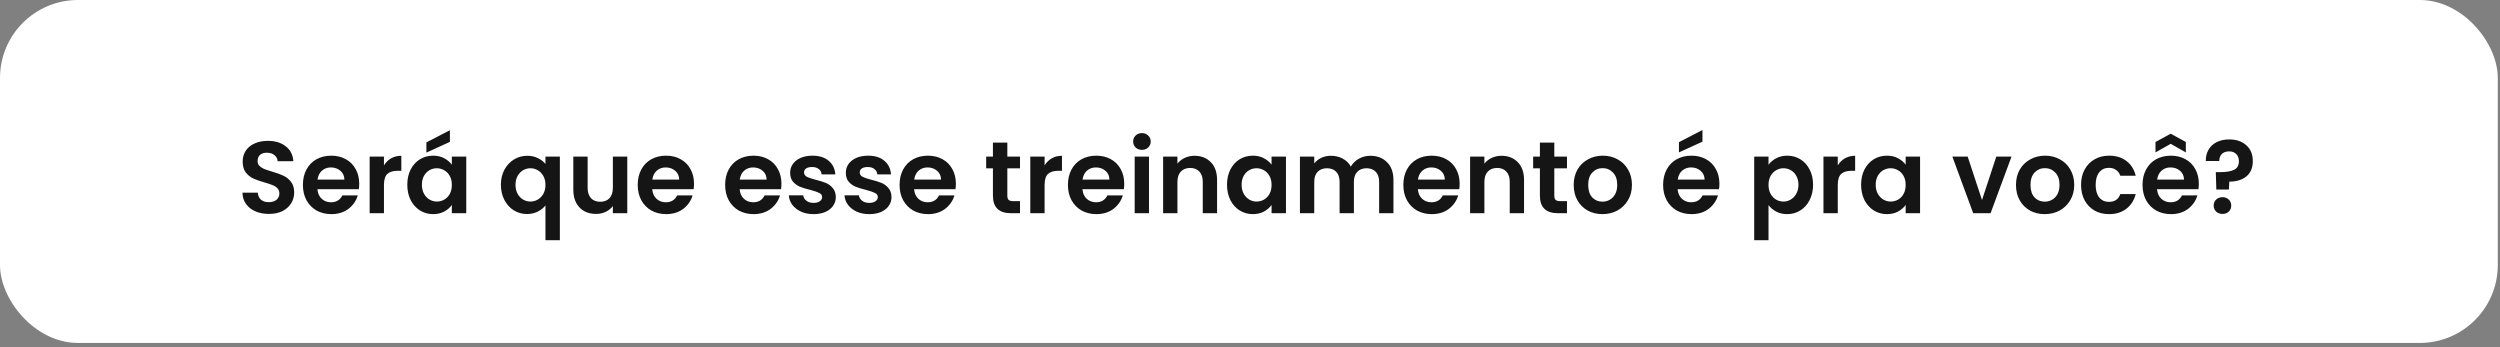 <svg xmlns="http://www.w3.org/2000/svg" width="569" height="79" viewBox="0 0 569 79" fill="none"><rect x="0" y="0" width="569" height="79" fill="#808080" stroke="none"/><rect width="568.497" height="78.052" rx="17.749" fill="white"></rect><path d="M61.21 48.689C60.078 48.689 59.055 48.495 58.14 48.108C57.241 47.72 56.527 47.162 56 46.433C55.473 45.704 55.202 44.844 55.186 43.851H58.675C58.721 44.518 58.954 45.045 59.373 45.433C59.807 45.821 60.396 46.014 61.14 46.014C61.9 46.014 62.497 45.836 62.931 45.48C63.365 45.107 63.583 44.627 63.583 44.038C63.583 43.557 63.435 43.161 63.141 42.851C62.846 42.541 62.474 42.301 62.024 42.13C61.59 41.944 60.985 41.743 60.21 41.526C59.156 41.215 58.295 40.913 57.628 40.618C56.977 40.308 56.411 39.851 55.931 39.246C55.465 38.626 55.233 37.804 55.233 36.781C55.233 35.819 55.473 34.982 55.954 34.269C56.434 33.556 57.109 33.013 57.977 32.641C58.846 32.253 59.838 32.059 60.954 32.059C62.629 32.059 63.986 32.47 65.025 33.292C66.079 34.098 66.66 35.23 66.769 36.688H63.187C63.156 36.13 62.916 35.672 62.466 35.316C62.032 34.943 61.45 34.757 60.722 34.757C60.086 34.757 59.574 34.92 59.187 35.246C58.815 35.571 58.628 36.044 58.628 36.665C58.628 37.099 58.768 37.463 59.047 37.758C59.342 38.037 59.698 38.269 60.117 38.456C60.551 38.626 61.156 38.828 61.931 39.06C62.986 39.37 63.846 39.68 64.513 39.99C65.18 40.301 65.753 40.766 66.234 41.386C66.715 42.006 66.955 42.82 66.955 43.828C66.955 44.697 66.73 45.503 66.281 46.247C65.831 46.991 65.172 47.588 64.303 48.038C63.435 48.472 62.404 48.689 61.21 48.689ZM81.756 41.805C81.756 42.27 81.725 42.688 81.663 43.061H72.243C72.321 43.991 72.647 44.72 73.22 45.247C73.794 45.774 74.499 46.038 75.337 46.038C76.546 46.038 77.407 45.518 77.918 44.479H81.43C81.058 45.72 80.345 46.743 79.291 47.55C78.236 48.34 76.942 48.736 75.406 48.736C74.166 48.736 73.05 48.464 72.057 47.922C71.08 47.363 70.313 46.58 69.755 45.572C69.212 44.565 68.941 43.402 68.941 42.084C68.941 40.75 69.212 39.58 69.755 38.572C70.297 37.564 71.057 36.789 72.034 36.246C73.011 35.703 74.135 35.432 75.406 35.432C76.631 35.432 77.725 35.696 78.686 36.223C79.663 36.75 80.415 37.502 80.942 38.479C81.485 39.44 81.756 40.549 81.756 41.805ZM78.384 40.874C78.368 40.037 78.066 39.37 77.477 38.874C76.887 38.362 76.166 38.107 75.314 38.107C74.507 38.107 73.825 38.355 73.267 38.851C72.724 39.331 72.391 40.006 72.267 40.874H78.384ZM87.389 37.641C87.808 36.959 88.35 36.424 89.017 36.037C89.699 35.649 90.475 35.455 91.343 35.455V38.874H90.482C89.459 38.874 88.684 39.114 88.156 39.595C87.645 40.076 87.389 40.913 87.389 42.107V48.526H84.133V35.641H87.389V37.641ZM92.699 42.037C92.699 40.735 92.955 39.58 93.466 38.572C93.993 37.564 94.699 36.789 95.583 36.246C96.482 35.703 97.482 35.432 98.583 35.432C99.544 35.432 100.382 35.626 101.095 36.013C101.824 36.401 102.405 36.889 102.839 37.479V35.641H106.119V48.526H102.839V46.642C102.421 47.247 101.839 47.751 101.095 48.154C100.366 48.542 99.521 48.736 98.56 48.736C97.475 48.736 96.482 48.457 95.583 47.898C94.699 47.34 93.993 46.557 93.466 45.549C92.955 44.526 92.699 43.355 92.699 42.037ZM102.839 42.084C102.839 41.293 102.684 40.618 102.374 40.06C102.064 39.487 101.646 39.052 101.118 38.758C100.591 38.448 100.025 38.293 99.421 38.293C98.816 38.293 98.257 38.44 97.746 38.735C97.234 39.029 96.816 39.463 96.49 40.037C96.18 40.595 96.025 41.262 96.025 42.037C96.025 42.812 96.18 43.495 96.49 44.084C96.816 44.658 97.234 45.1 97.746 45.41C98.273 45.72 98.831 45.875 99.421 45.875C100.025 45.875 100.591 45.728 101.118 45.433C101.646 45.123 102.064 44.689 102.374 44.13C102.684 43.557 102.839 42.875 102.839 42.084ZM102.398 32.292L97.048 34.734V32.408L102.398 29.64V32.292ZM114.004 42.06C114.004 40.774 114.267 39.634 114.795 38.642C115.337 37.634 116.066 36.851 116.981 36.292C117.896 35.734 118.904 35.455 120.005 35.455C120.919 35.455 121.726 35.633 122.423 35.99C123.137 36.331 123.71 36.773 124.145 37.316V35.641H127.424V54.667H124.145V46.759C123.71 47.317 123.129 47.782 122.4 48.154C121.671 48.526 120.85 48.712 119.935 48.712C118.849 48.712 117.849 48.433 116.934 47.875C116.035 47.301 115.322 46.511 114.795 45.503C114.267 44.495 114.004 43.347 114.004 42.06ZM124.145 42.084C124.145 41.293 123.982 40.611 123.656 40.037C123.331 39.463 122.904 39.029 122.377 38.735C121.865 38.44 121.315 38.293 120.726 38.293C120.152 38.293 119.601 38.44 119.074 38.735C118.563 39.029 118.144 39.463 117.818 40.037C117.493 40.595 117.33 41.27 117.33 42.06C117.33 42.851 117.493 43.541 117.818 44.13C118.144 44.704 118.563 45.138 119.074 45.433C119.601 45.728 120.152 45.875 120.726 45.875C121.315 45.875 121.865 45.728 122.377 45.433C122.904 45.138 123.331 44.704 123.656 44.13C123.982 43.557 124.145 42.875 124.145 42.084ZM142.768 35.641V48.526H139.489V46.898C139.07 47.456 138.52 47.898 137.838 48.224C137.171 48.534 136.442 48.689 135.651 48.689C134.643 48.689 133.752 48.48 132.977 48.061C132.201 47.627 131.589 46.999 131.139 46.177C130.705 45.34 130.488 44.348 130.488 43.2V35.641H133.744V42.735C133.744 43.758 134 44.549 134.512 45.107C135.023 45.65 135.721 45.921 136.605 45.921C137.504 45.921 138.21 45.65 138.721 45.107C139.233 44.549 139.489 43.758 139.489 42.735V35.641H142.768ZM157.959 41.805C157.959 42.27 157.928 42.688 157.866 43.061H148.447C148.524 43.991 148.85 44.72 149.423 45.247C149.997 45.774 150.703 46.038 151.54 46.038C152.749 46.038 153.61 45.518 154.122 44.479H157.634C157.261 45.72 156.548 46.743 155.494 47.55C154.439 48.34 153.145 48.736 151.61 48.736C150.369 48.736 149.253 48.464 148.26 47.922C147.284 47.363 146.516 46.58 145.958 45.572C145.415 44.565 145.144 43.402 145.144 42.084C145.144 40.75 145.415 39.58 145.958 38.572C146.501 37.564 147.26 36.789 148.237 36.246C149.214 35.703 150.338 35.432 151.61 35.432C152.835 35.432 153.928 35.696 154.889 36.223C155.866 36.75 156.618 37.502 157.145 38.479C157.688 39.44 157.959 40.549 157.959 41.805ZM154.587 40.874C154.571 40.037 154.269 39.37 153.68 38.874C153.09 38.362 152.369 38.107 151.517 38.107C150.71 38.107 150.028 38.355 149.47 38.851C148.927 39.331 148.594 40.006 148.47 40.874H154.587ZM177.856 41.805C177.856 42.27 177.825 42.688 177.763 43.061H168.343C168.421 43.991 168.747 44.72 169.32 45.247C169.894 45.774 170.599 46.038 171.437 46.038C172.646 46.038 173.507 45.518 174.018 44.479H177.53C177.158 45.72 176.445 46.743 175.391 47.55C174.336 48.34 173.042 48.736 171.507 48.736C170.266 48.736 169.15 48.464 168.157 47.922C167.18 47.363 166.413 46.58 165.855 45.572C165.312 44.565 165.041 43.402 165.041 42.084C165.041 40.75 165.312 39.58 165.855 38.572C166.397 37.564 167.157 36.789 168.134 36.246C169.111 35.703 170.235 35.432 171.507 35.432C172.731 35.432 173.825 35.696 174.786 36.223C175.763 36.75 176.515 37.502 177.042 38.479C177.585 39.44 177.856 40.549 177.856 41.805ZM174.484 40.874C174.468 40.037 174.166 39.37 173.577 38.874C172.987 38.362 172.266 38.107 171.414 38.107C170.607 38.107 169.925 38.355 169.367 38.851C168.824 39.331 168.491 40.006 168.367 40.874H174.484ZM185.164 48.736C184.109 48.736 183.163 48.55 182.326 48.178C181.489 47.79 180.822 47.27 180.326 46.619C179.845 45.968 179.582 45.247 179.535 44.456H182.815C182.877 44.952 183.117 45.363 183.536 45.689C183.97 46.014 184.505 46.177 185.14 46.177C185.761 46.177 186.241 46.053 186.582 45.805C186.939 45.557 187.117 45.239 187.117 44.852C187.117 44.433 186.9 44.123 186.466 43.921C186.047 43.704 185.373 43.471 184.443 43.223C183.481 42.991 182.69 42.751 182.07 42.502C181.466 42.254 180.938 41.874 180.489 41.363C180.055 40.851 179.837 40.161 179.837 39.293C179.837 38.58 180.039 37.928 180.442 37.339C180.861 36.75 181.45 36.285 182.21 35.944C182.985 35.602 183.892 35.432 184.931 35.432C186.466 35.432 187.691 35.819 188.606 36.595C189.521 37.355 190.025 38.386 190.118 39.688H187.001C186.955 39.176 186.737 38.773 186.35 38.479C185.978 38.169 185.474 38.014 184.838 38.014C184.249 38.014 183.791 38.122 183.466 38.339C183.156 38.556 183.001 38.859 183.001 39.246C183.001 39.68 183.218 40.014 183.652 40.246C184.086 40.463 184.76 40.688 185.675 40.921C186.606 41.153 187.373 41.394 187.978 41.642C188.583 41.89 189.102 42.278 189.536 42.805C189.986 43.316 190.218 43.999 190.234 44.852C190.234 45.596 190.025 46.263 189.606 46.852C189.203 47.441 188.614 47.906 187.838 48.247C187.079 48.573 186.187 48.736 185.164 48.736ZM197.838 48.736C196.783 48.736 195.837 48.55 195 48.178C194.163 47.79 193.496 47.27 193 46.619C192.519 45.968 192.256 45.247 192.209 44.456H195.489C195.551 44.952 195.791 45.363 196.21 45.689C196.644 46.014 197.179 46.177 197.814 46.177C198.435 46.177 198.915 46.053 199.256 45.805C199.613 45.557 199.791 45.239 199.791 44.852C199.791 44.433 199.574 44.123 199.14 43.921C198.721 43.704 198.047 43.471 197.117 43.223C196.155 42.991 195.365 42.751 194.744 42.502C194.14 42.254 193.612 41.874 193.163 41.363C192.729 40.851 192.511 40.161 192.511 39.293C192.511 38.58 192.713 37.928 193.116 37.339C193.535 36.75 194.124 36.285 194.884 35.944C195.659 35.602 196.566 35.432 197.605 35.432C199.14 35.432 200.365 35.819 201.28 36.595C202.195 37.355 202.699 38.386 202.792 39.688H199.675C199.629 39.176 199.411 38.773 199.024 38.479C198.652 38.169 198.148 38.014 197.512 38.014C196.923 38.014 196.465 38.122 196.14 38.339C195.83 38.556 195.675 38.859 195.675 39.246C195.675 39.68 195.892 40.014 196.326 40.246C196.76 40.463 197.435 40.688 198.349 40.921C199.28 41.153 200.047 41.394 200.652 41.642C201.257 41.89 201.776 42.278 202.21 42.805C202.66 43.316 202.892 43.999 202.908 44.852C202.908 45.596 202.699 46.263 202.28 46.852C201.877 47.441 201.288 47.906 200.512 48.247C199.753 48.573 198.861 48.736 197.838 48.736ZM217.559 41.805C217.559 42.27 217.528 42.688 217.466 43.061H208.046C208.124 43.991 208.449 44.72 209.023 45.247C209.597 45.774 210.302 46.038 211.14 46.038C212.349 46.038 213.21 45.518 213.721 44.479H217.233C216.861 45.72 216.148 46.743 215.094 47.55C214.039 48.34 212.744 48.736 211.209 48.736C209.969 48.736 208.853 48.464 207.86 47.922C206.883 47.363 206.116 46.58 205.558 45.572C205.015 44.565 204.744 43.402 204.744 42.084C204.744 40.75 205.015 39.58 205.558 38.572C206.1 37.564 206.86 36.789 207.837 36.246C208.814 35.703 209.938 35.432 211.209 35.432C212.434 35.432 213.528 35.696 214.489 36.223C215.466 36.75 216.218 37.502 216.745 38.479C217.288 39.44 217.559 40.549 217.559 41.805ZM214.187 40.874C214.171 40.037 213.869 39.37 213.279 38.874C212.69 38.362 211.969 38.107 211.116 38.107C210.31 38.107 209.628 38.355 209.07 38.851C208.527 39.331 208.194 40.006 208.07 40.874H214.187ZM229.269 38.316V44.549C229.269 44.983 229.37 45.301 229.571 45.503C229.788 45.689 230.145 45.782 230.641 45.782H232.153V48.526H230.106C227.362 48.526 225.989 47.193 225.989 44.526V38.316H224.454V35.641H225.989V32.455H229.269V35.641H232.153V38.316H229.269ZM237.751 37.641C238.17 36.959 238.712 36.424 239.379 36.037C240.061 35.649 240.837 35.455 241.705 35.455V38.874H240.845C239.821 38.874 239.046 39.114 238.519 39.595C238.007 40.076 237.751 40.913 237.751 42.107V48.526H234.495V35.641H237.751V37.641ZM255.876 41.805C255.876 42.27 255.845 42.688 255.783 43.061H246.364C246.441 43.991 246.767 44.72 247.341 45.247C247.914 45.774 248.62 46.038 249.457 46.038C250.666 46.038 251.527 45.518 252.039 44.479H255.551C255.179 45.72 254.465 46.743 253.411 47.55C252.357 48.34 251.062 48.736 249.527 48.736C248.286 48.736 247.17 48.464 246.178 47.922C245.201 47.363 244.433 46.58 243.875 45.572C243.332 44.565 243.061 43.402 243.061 42.084C243.061 40.75 243.332 39.58 243.875 38.572C244.418 37.564 245.177 36.789 246.154 36.246C247.131 35.703 248.255 35.432 249.527 35.432C250.752 35.432 251.845 35.696 252.806 36.223C253.783 36.75 254.535 37.502 255.062 38.479C255.605 39.44 255.876 40.549 255.876 41.805ZM252.504 40.874C252.488 40.037 252.186 39.37 251.597 38.874C251.008 38.362 250.287 38.107 249.434 38.107C248.627 38.107 247.945 38.355 247.387 38.851C246.844 39.331 246.511 40.006 246.387 40.874H252.504ZM259.904 34.106C259.331 34.106 258.85 33.928 258.462 33.571C258.09 33.199 257.904 32.742 257.904 32.199C257.904 31.656 258.09 31.207 258.462 30.85C258.85 30.478 259.331 30.292 259.904 30.292C260.478 30.292 260.951 30.478 261.323 30.85C261.711 31.207 261.905 31.656 261.905 32.199C261.905 32.742 261.711 33.199 261.323 33.571C260.951 33.928 260.478 34.106 259.904 34.106ZM261.509 35.641V48.526H258.253V35.641H261.509ZM271.867 35.455C273.402 35.455 274.642 35.944 275.588 36.92C276.534 37.882 277.007 39.231 277.007 40.967V48.526H273.751V41.409C273.751 40.386 273.495 39.603 272.983 39.06C272.471 38.502 271.774 38.223 270.89 38.223C269.991 38.223 269.277 38.502 268.75 39.06C268.238 39.603 267.983 40.386 267.983 41.409V48.526H264.726V35.641H267.983V37.246C268.417 36.688 268.967 36.254 269.634 35.944C270.316 35.618 271.06 35.455 271.867 35.455ZM279.266 42.037C279.266 40.735 279.522 39.58 280.034 38.572C280.561 37.564 281.266 36.789 282.15 36.246C283.049 35.703 284.049 35.432 285.15 35.432C286.112 35.432 286.949 35.626 287.662 36.013C288.391 36.401 288.973 36.889 289.407 37.479V35.641H292.686V48.526H289.407V46.642C288.988 47.247 288.407 47.751 287.662 48.154C286.934 48.542 286.088 48.736 285.127 48.736C284.042 48.736 283.049 48.457 282.15 47.898C281.266 47.34 280.561 46.557 280.034 45.549C279.522 44.526 279.266 43.355 279.266 42.037ZM289.407 42.084C289.407 41.293 289.252 40.618 288.942 40.06C288.631 39.487 288.213 39.052 287.686 38.758C287.158 38.448 286.592 38.293 285.988 38.293C285.383 38.293 284.825 38.44 284.313 38.735C283.801 39.029 283.383 39.463 283.057 40.037C282.747 40.595 282.592 41.262 282.592 42.037C282.592 42.812 282.747 43.495 283.057 44.084C283.383 44.658 283.801 45.1 284.313 45.41C284.84 45.72 285.398 45.875 285.988 45.875C286.592 45.875 287.158 45.728 287.686 45.433C288.213 45.123 288.631 44.689 288.942 44.13C289.252 43.557 289.407 42.875 289.407 42.084ZM311.868 35.455C313.45 35.455 314.721 35.944 315.683 36.92C316.659 37.882 317.148 39.231 317.148 40.967V48.526H313.892V41.409C313.892 40.401 313.636 39.634 313.124 39.107C312.612 38.564 311.915 38.293 311.031 38.293C310.147 38.293 309.442 38.564 308.914 39.107C308.403 39.634 308.147 40.401 308.147 41.409V48.526H304.891V41.409C304.891 40.401 304.635 39.634 304.123 39.107C303.611 38.564 302.914 38.293 302.03 38.293C301.131 38.293 300.417 38.564 299.89 39.107C299.378 39.634 299.123 40.401 299.123 41.409V48.526H295.866V35.641H299.123V37.2C299.541 36.657 300.076 36.23 300.727 35.92C301.394 35.61 302.123 35.455 302.914 35.455C303.922 35.455 304.821 35.672 305.612 36.106C306.402 36.525 307.015 37.13 307.449 37.92C307.868 37.176 308.472 36.579 309.263 36.13C310.07 35.68 310.938 35.455 311.868 35.455ZM332.216 41.805C332.216 42.27 332.185 42.688 332.123 43.061H322.703C322.781 43.991 323.106 44.72 323.68 45.247C324.254 45.774 324.959 46.038 325.797 46.038C327.006 46.038 327.867 45.518 328.378 44.479H331.89C331.518 45.72 330.805 46.743 329.75 47.55C328.696 48.34 327.401 48.736 325.866 48.736C324.626 48.736 323.509 48.464 322.517 47.922C321.54 47.363 320.773 46.58 320.214 45.572C319.672 44.565 319.4 43.402 319.4 42.084C319.4 40.75 319.672 39.58 320.214 38.572C320.757 37.564 321.517 36.789 322.494 36.246C323.471 35.703 324.595 35.432 325.866 35.432C327.091 35.432 328.184 35.696 329.146 36.223C330.123 36.75 330.875 37.502 331.402 38.479C331.944 39.44 332.216 40.549 332.216 41.805ZM328.843 40.874C328.828 40.037 328.525 39.37 327.936 38.874C327.347 38.362 326.626 38.107 325.773 38.107C324.967 38.107 324.285 38.355 323.727 38.851C323.184 39.331 322.85 40.006 322.726 40.874H328.843ZM341.733 35.455C343.268 35.455 344.508 35.944 345.454 36.92C346.4 37.882 346.873 39.231 346.873 40.967V48.526H343.617V41.409C343.617 40.386 343.361 39.603 342.849 39.06C342.338 38.502 341.64 38.223 340.756 38.223C339.857 38.223 339.143 38.502 338.616 39.06C338.105 39.603 337.849 40.386 337.849 41.409V48.526H334.593V35.641H337.849V37.246C338.283 36.688 338.833 36.254 339.5 35.944C340.182 35.618 340.927 35.455 341.733 35.455ZM353.761 38.316V44.549C353.761 44.983 353.861 45.301 354.063 45.503C354.28 45.689 354.637 45.782 355.133 45.782H356.645V48.526H354.598C351.853 48.526 350.481 47.193 350.481 44.526V38.316H348.946V35.641H350.481V32.455H353.761V35.641H356.645V38.316H353.761ZM364.708 48.736C363.468 48.736 362.351 48.464 361.359 47.922C360.367 47.363 359.584 46.58 359.01 45.572C358.452 44.565 358.173 43.402 358.173 42.084C358.173 40.766 358.459 39.603 359.033 38.595C359.622 37.587 360.421 36.812 361.429 36.269C362.437 35.711 363.561 35.432 364.801 35.432C366.042 35.432 367.166 35.711 368.174 36.269C369.182 36.812 369.972 37.587 370.546 38.595C371.135 39.603 371.43 40.766 371.43 42.084C371.43 43.402 371.128 44.565 370.523 45.572C369.934 46.58 369.127 47.363 368.104 47.922C367.096 48.464 365.964 48.736 364.708 48.736ZM364.708 45.898C365.297 45.898 365.848 45.759 366.36 45.48C366.887 45.185 367.305 44.751 367.616 44.177C367.926 43.603 368.081 42.906 368.081 42.084C368.081 40.859 367.755 39.921 367.104 39.27C366.468 38.603 365.685 38.269 364.755 38.269C363.824 38.269 363.041 38.603 362.406 39.27C361.785 39.921 361.475 40.859 361.475 42.084C361.475 43.309 361.778 44.255 362.382 44.921C363.003 45.572 363.778 45.898 364.708 45.898ZM391.339 41.805C391.339 42.27 391.308 42.688 391.246 43.061H381.826C381.903 43.991 382.229 44.72 382.803 45.247C383.376 45.774 384.082 46.038 384.919 46.038C386.129 46.038 386.989 45.518 387.501 44.479H391.013C390.641 45.72 389.928 46.743 388.873 47.55C387.819 48.34 386.524 48.736 384.989 48.736C383.749 48.736 382.632 48.464 381.64 47.922C380.663 47.363 379.895 46.58 379.337 45.572C378.795 44.565 378.523 43.402 378.523 42.084C378.523 40.75 378.795 39.58 379.337 38.572C379.88 37.564 380.64 36.789 381.617 36.246C382.593 35.703 383.718 35.432 384.989 35.432C386.214 35.432 387.307 35.696 388.269 36.223C389.245 36.75 389.997 37.502 390.525 38.479C391.067 39.44 391.339 40.549 391.339 41.805ZM387.966 40.874C387.951 40.037 387.648 39.37 387.059 38.874C386.47 38.362 385.749 38.107 384.896 38.107C384.09 38.107 383.408 38.355 382.849 38.851C382.307 39.331 381.973 40.006 381.849 40.874H387.966ZM387.478 32.245L382.128 34.688V32.362L387.478 29.594V32.245ZM402.514 37.502C402.932 36.913 403.506 36.424 404.235 36.037C404.979 35.633 405.824 35.432 406.77 35.432C407.871 35.432 408.863 35.703 409.747 36.246C410.646 36.789 411.352 37.564 411.863 38.572C412.391 39.564 412.654 40.719 412.654 42.037C412.654 43.355 412.391 44.526 411.863 45.549C411.352 46.557 410.646 47.34 409.747 47.898C408.863 48.457 407.871 48.736 406.77 48.736C405.824 48.736 404.987 48.542 404.258 48.154C403.545 47.767 402.963 47.278 402.514 46.689V54.667H399.257V35.641H402.514V37.502ZM409.328 42.037C409.328 41.262 409.165 40.595 408.84 40.037C408.53 39.463 408.111 39.029 407.584 38.735C407.072 38.44 406.514 38.293 405.909 38.293C405.32 38.293 404.762 38.448 404.235 38.758C403.723 39.052 403.304 39.487 402.979 40.06C402.669 40.634 402.514 41.309 402.514 42.084C402.514 42.859 402.669 43.534 402.979 44.107C403.304 44.681 403.723 45.123 404.235 45.433C404.762 45.728 405.32 45.875 405.909 45.875C406.514 45.875 407.072 45.72 407.584 45.41C408.111 45.1 408.53 44.658 408.84 44.084C409.165 43.51 409.328 42.828 409.328 42.037ZM418.277 37.641C418.695 36.959 419.238 36.424 419.905 36.037C420.587 35.649 421.362 35.455 422.231 35.455V38.874H421.37C420.347 38.874 419.571 39.114 419.044 39.595C418.532 40.076 418.277 40.913 418.277 42.107V48.526H415.02V35.641H418.277V37.641ZM423.586 42.037C423.586 40.735 423.842 39.58 424.354 38.572C424.881 37.564 425.587 36.789 426.47 36.246C427.37 35.703 428.37 35.432 429.471 35.432C430.432 35.432 431.269 35.626 431.983 36.013C432.711 36.401 433.293 36.889 433.727 37.479V35.641H437.007V48.526H433.727V46.642C433.308 47.247 432.727 47.751 431.983 48.154C431.254 48.542 430.409 48.736 429.448 48.736C428.362 48.736 427.37 48.457 426.47 47.898C425.587 47.34 424.881 46.557 424.354 45.549C423.842 44.526 423.586 43.355 423.586 42.037ZM433.727 42.084C433.727 41.293 433.572 40.618 433.262 40.06C432.952 39.487 432.533 39.052 432.006 38.758C431.479 38.448 430.913 38.293 430.308 38.293C429.703 38.293 429.145 38.44 428.634 38.735C428.122 39.029 427.703 39.463 427.378 40.037C427.067 40.595 426.912 41.262 426.912 42.037C426.912 42.812 427.067 43.495 427.378 44.084C427.703 44.658 428.122 45.1 428.634 45.41C429.161 45.72 429.719 45.875 430.308 45.875C430.913 45.875 431.479 45.728 432.006 45.433C432.533 45.123 432.952 44.689 433.262 44.13C433.572 43.557 433.727 42.875 433.727 42.084ZM451.102 45.526L454.358 35.641H457.823L453.055 48.526H449.101L444.357 35.641H447.845L451.102 45.526ZM465.374 48.736C464.133 48.736 463.017 48.464 462.024 47.922C461.032 47.363 460.249 46.58 459.675 45.572C459.117 44.565 458.838 43.402 458.838 42.084C458.838 40.766 459.125 39.603 459.699 38.595C460.288 37.587 461.086 36.812 462.094 36.269C463.102 35.711 464.226 35.432 465.467 35.432C466.707 35.432 467.831 35.711 468.839 36.269C469.847 36.812 470.638 37.587 471.212 38.595C471.801 39.603 472.095 40.766 472.095 42.084C472.095 43.402 471.793 44.565 471.188 45.572C470.599 46.58 469.793 47.363 468.769 47.922C467.762 48.464 466.63 48.736 465.374 48.736ZM465.374 45.898C465.963 45.898 466.513 45.759 467.025 45.48C467.552 45.185 467.971 44.751 468.281 44.177C468.591 43.603 468.746 42.906 468.746 42.084C468.746 40.859 468.421 39.921 467.769 39.27C467.134 38.603 466.351 38.269 465.42 38.269C464.49 38.269 463.707 38.603 463.071 39.27C462.451 39.921 462.141 40.859 462.141 42.084C462.141 43.309 462.443 44.255 463.048 44.921C463.668 45.572 464.443 45.898 465.374 45.898ZM473.647 42.084C473.647 40.75 473.918 39.587 474.461 38.595C475.003 37.587 475.755 36.812 476.717 36.269C477.678 35.711 478.779 35.432 480.019 35.432C481.617 35.432 482.934 35.835 483.973 36.641C485.028 37.432 485.733 38.548 486.09 39.99H482.578C482.392 39.432 482.074 38.998 481.624 38.688C481.19 38.362 480.647 38.2 479.996 38.2C479.066 38.2 478.329 38.541 477.787 39.223C477.244 39.89 476.973 40.843 476.973 42.084C476.973 43.309 477.244 44.262 477.787 44.945C478.329 45.611 479.066 45.945 479.996 45.945C481.314 45.945 482.175 45.355 482.578 44.177H486.09C485.733 45.572 485.028 46.681 483.973 47.503C482.919 48.325 481.601 48.736 480.019 48.736C478.779 48.736 477.678 48.464 476.717 47.922C475.755 47.363 475.003 46.588 474.461 45.596C473.918 44.588 473.647 43.417 473.647 42.084ZM500.453 41.805C500.453 42.27 500.422 42.688 500.36 43.061H490.941C491.018 43.991 491.344 44.72 491.918 45.247C492.491 45.774 493.197 46.038 494.034 46.038C495.244 46.038 496.104 45.518 496.616 44.479H500.128C499.756 45.72 499.042 46.743 497.988 47.55C496.934 48.34 495.639 48.736 494.104 48.736C492.863 48.736 491.747 48.464 490.755 47.922C489.778 47.363 489.01 46.58 488.452 45.572C487.909 44.565 487.638 43.402 487.638 42.084C487.638 40.75 487.909 39.58 488.452 38.572C488.995 37.564 489.755 36.789 490.731 36.246C491.708 35.703 492.832 35.432 494.104 35.432C495.329 35.432 496.422 35.696 497.383 36.223C498.36 36.75 499.112 37.502 499.639 38.479C500.182 39.44 500.453 40.549 500.453 41.805ZM497.081 40.874C497.065 40.037 496.763 39.37 496.174 38.874C495.585 38.362 494.864 38.107 494.011 38.107C493.205 38.107 492.522 38.355 491.964 38.851C491.421 39.331 491.088 40.006 490.964 40.874H497.081ZM494.057 32.734L490.592 34.688V32.315L494.057 30.431L497.5 32.315V34.688L494.057 32.734ZM507.366 31.734C508.978 31.734 510.273 32.176 511.25 33.059C512.242 33.928 512.738 35.13 512.738 36.665C512.738 38.184 512.25 39.347 511.273 40.153C510.296 40.944 509.001 41.34 507.389 41.34L507.296 43.13H504.435L504.319 39.176H505.365C506.714 39.176 507.753 38.998 508.482 38.642C509.211 38.285 509.575 37.634 509.575 36.688C509.575 36.006 509.374 35.463 508.97 35.06C508.583 34.657 508.048 34.455 507.366 34.455C506.652 34.455 506.094 34.649 505.691 35.036C505.303 35.424 505.109 35.959 505.109 36.641H502.039C502.024 35.696 502.225 34.85 502.644 34.106C503.063 33.362 503.675 32.78 504.481 32.362C505.303 31.943 506.265 31.734 507.366 31.734ZM505.854 48.689C505.265 48.689 504.776 48.511 504.388 48.154C504.016 47.782 503.83 47.325 503.83 46.782C503.83 46.239 504.016 45.79 504.388 45.433C504.776 45.061 505.265 44.875 505.854 44.875C506.427 44.875 506.9 45.061 507.273 45.433C507.645 45.79 507.831 46.239 507.831 46.782C507.831 47.325 507.645 47.782 507.273 48.154C506.9 48.511 506.427 48.689 505.854 48.689Z" fill="#151515"></path></svg>